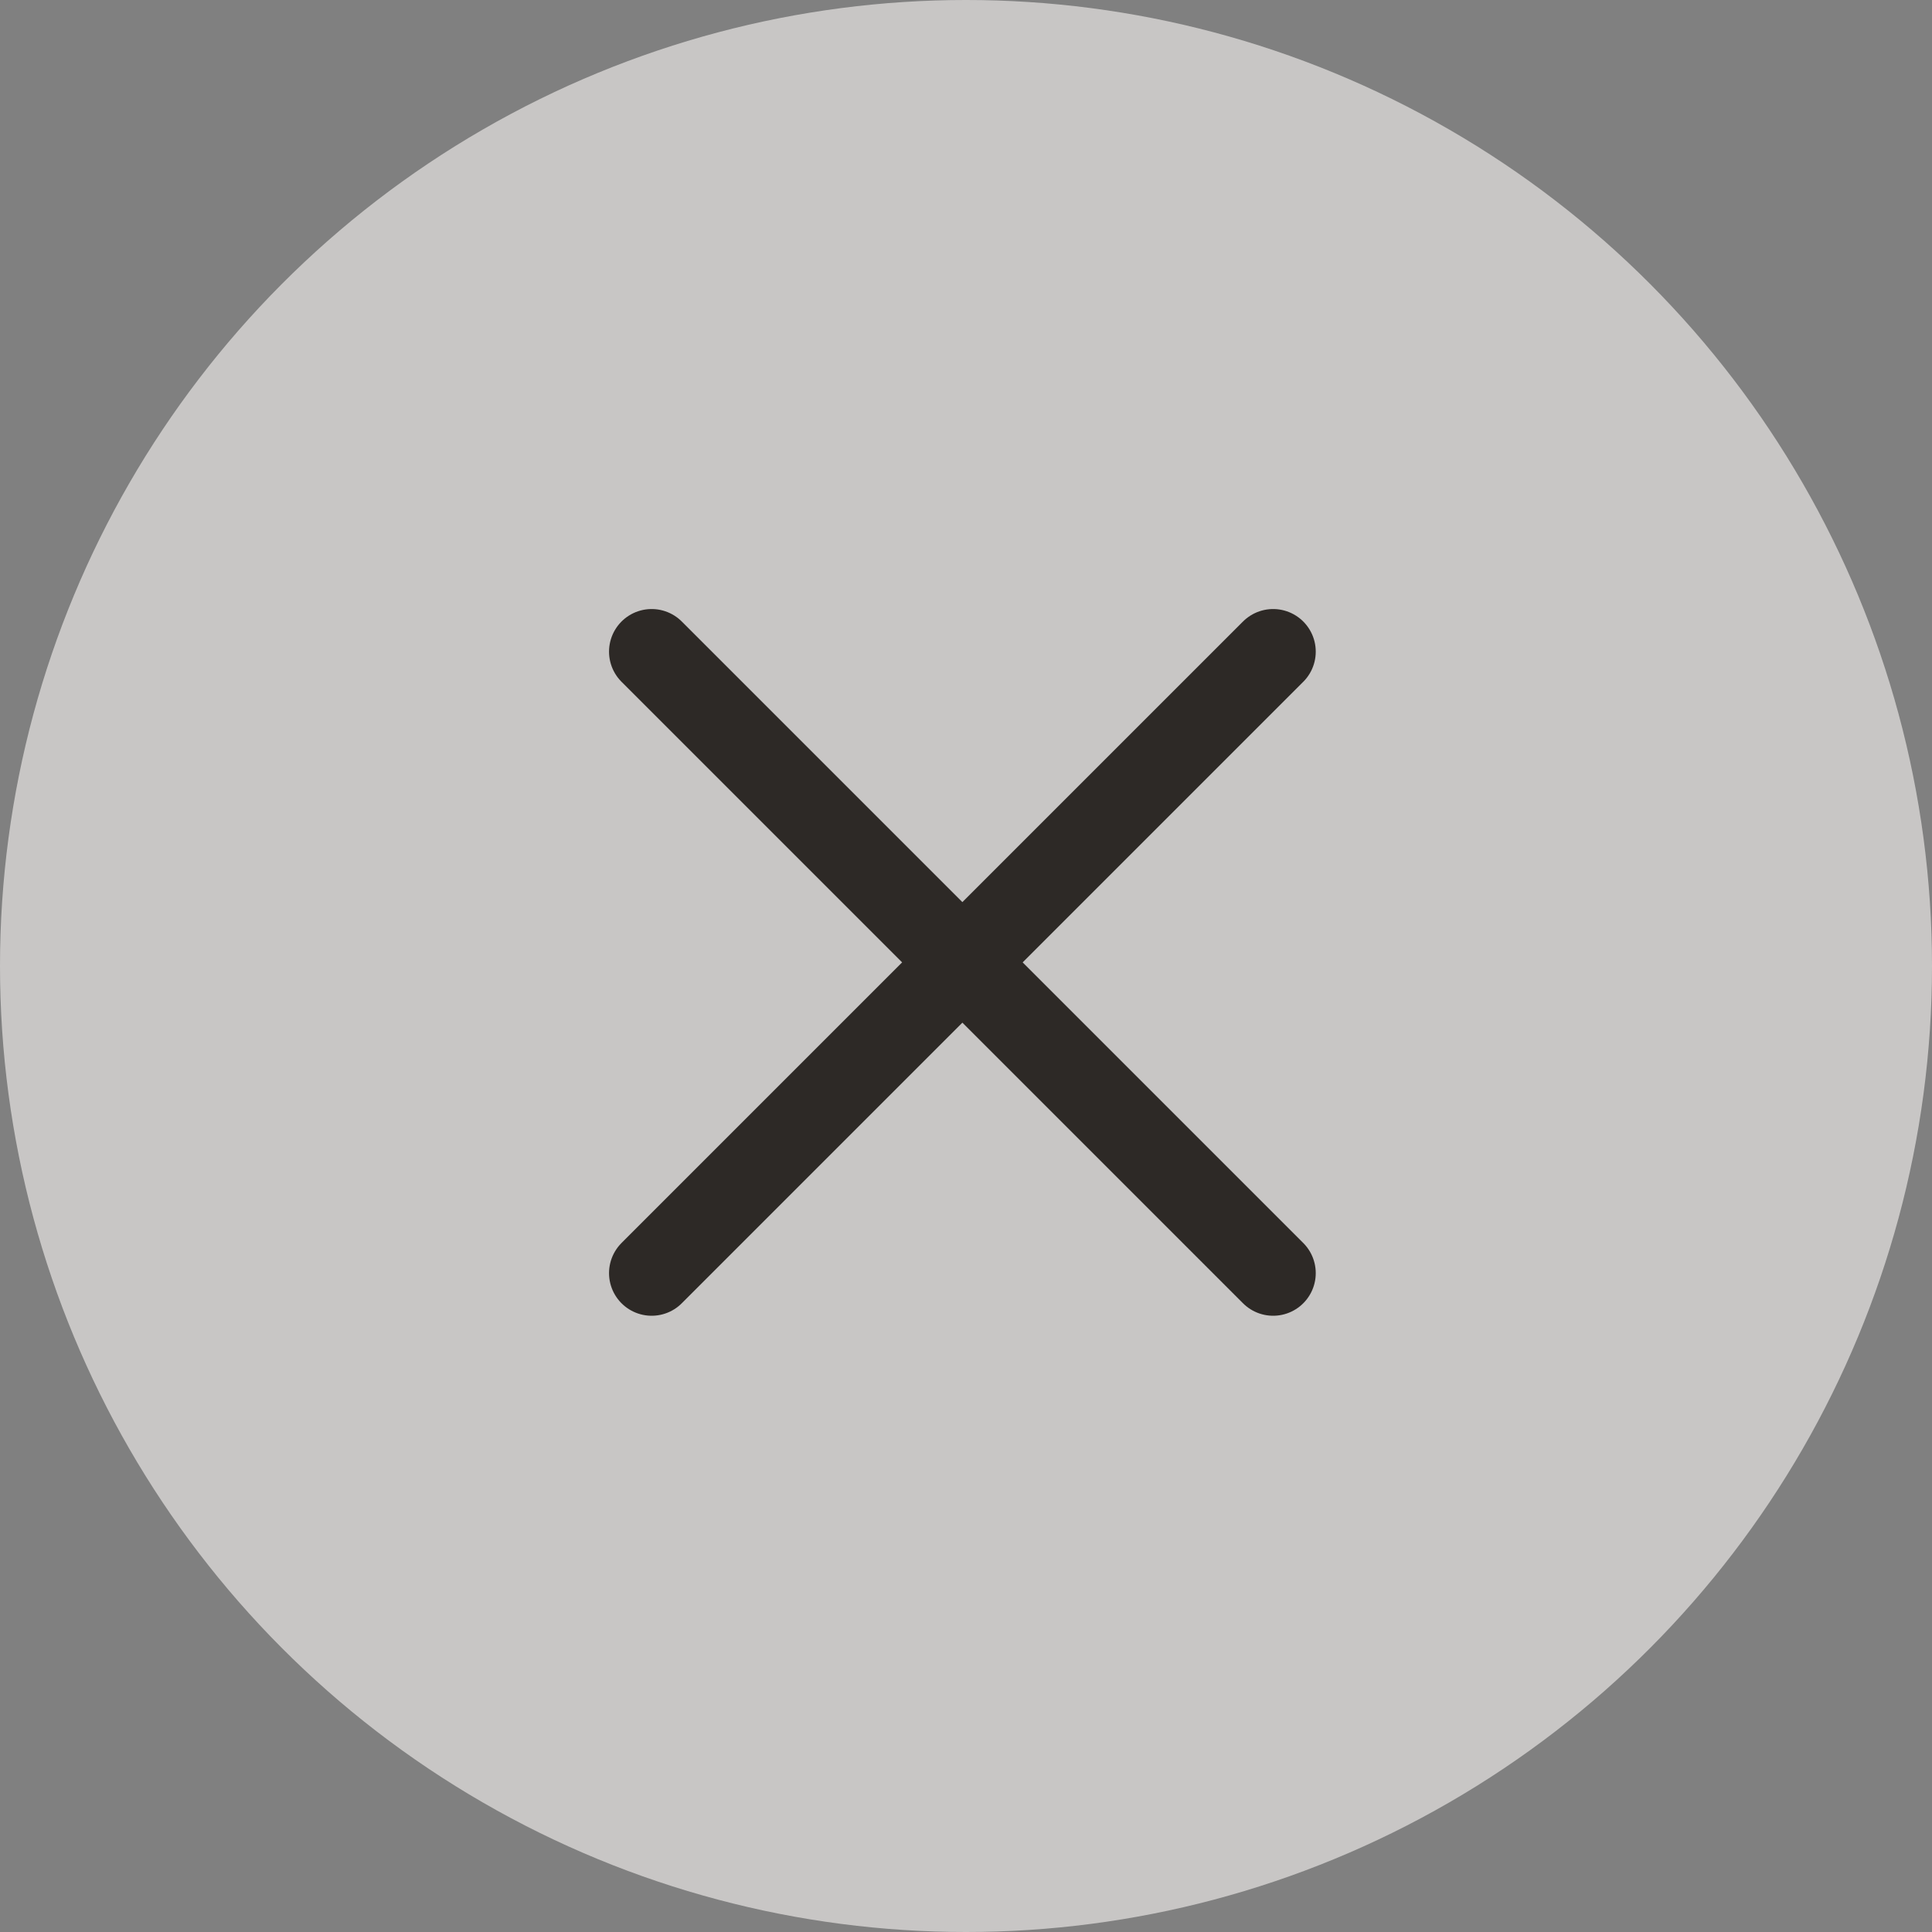 <svg width="34" height="34" viewBox="0 0 34 34" fill="none" xmlns="http://www.w3.org/2000/svg">
<rect x="0" y="0" width="34" height="34" fill="#808080" stroke="none"/>
<circle cx="17" cy="17" r="17" fill="#F8F5F3" fill-opacity="0.6"/>
<path d="M11.468 11.468L22.405 22.405" stroke="#2D2926" stroke-width="1.5" stroke-linecap="round"/>
<path d="M22.405 11.468L11.468 22.405" stroke="#2D2926" stroke-width="1.5" stroke-linecap="round"/>
</svg>
